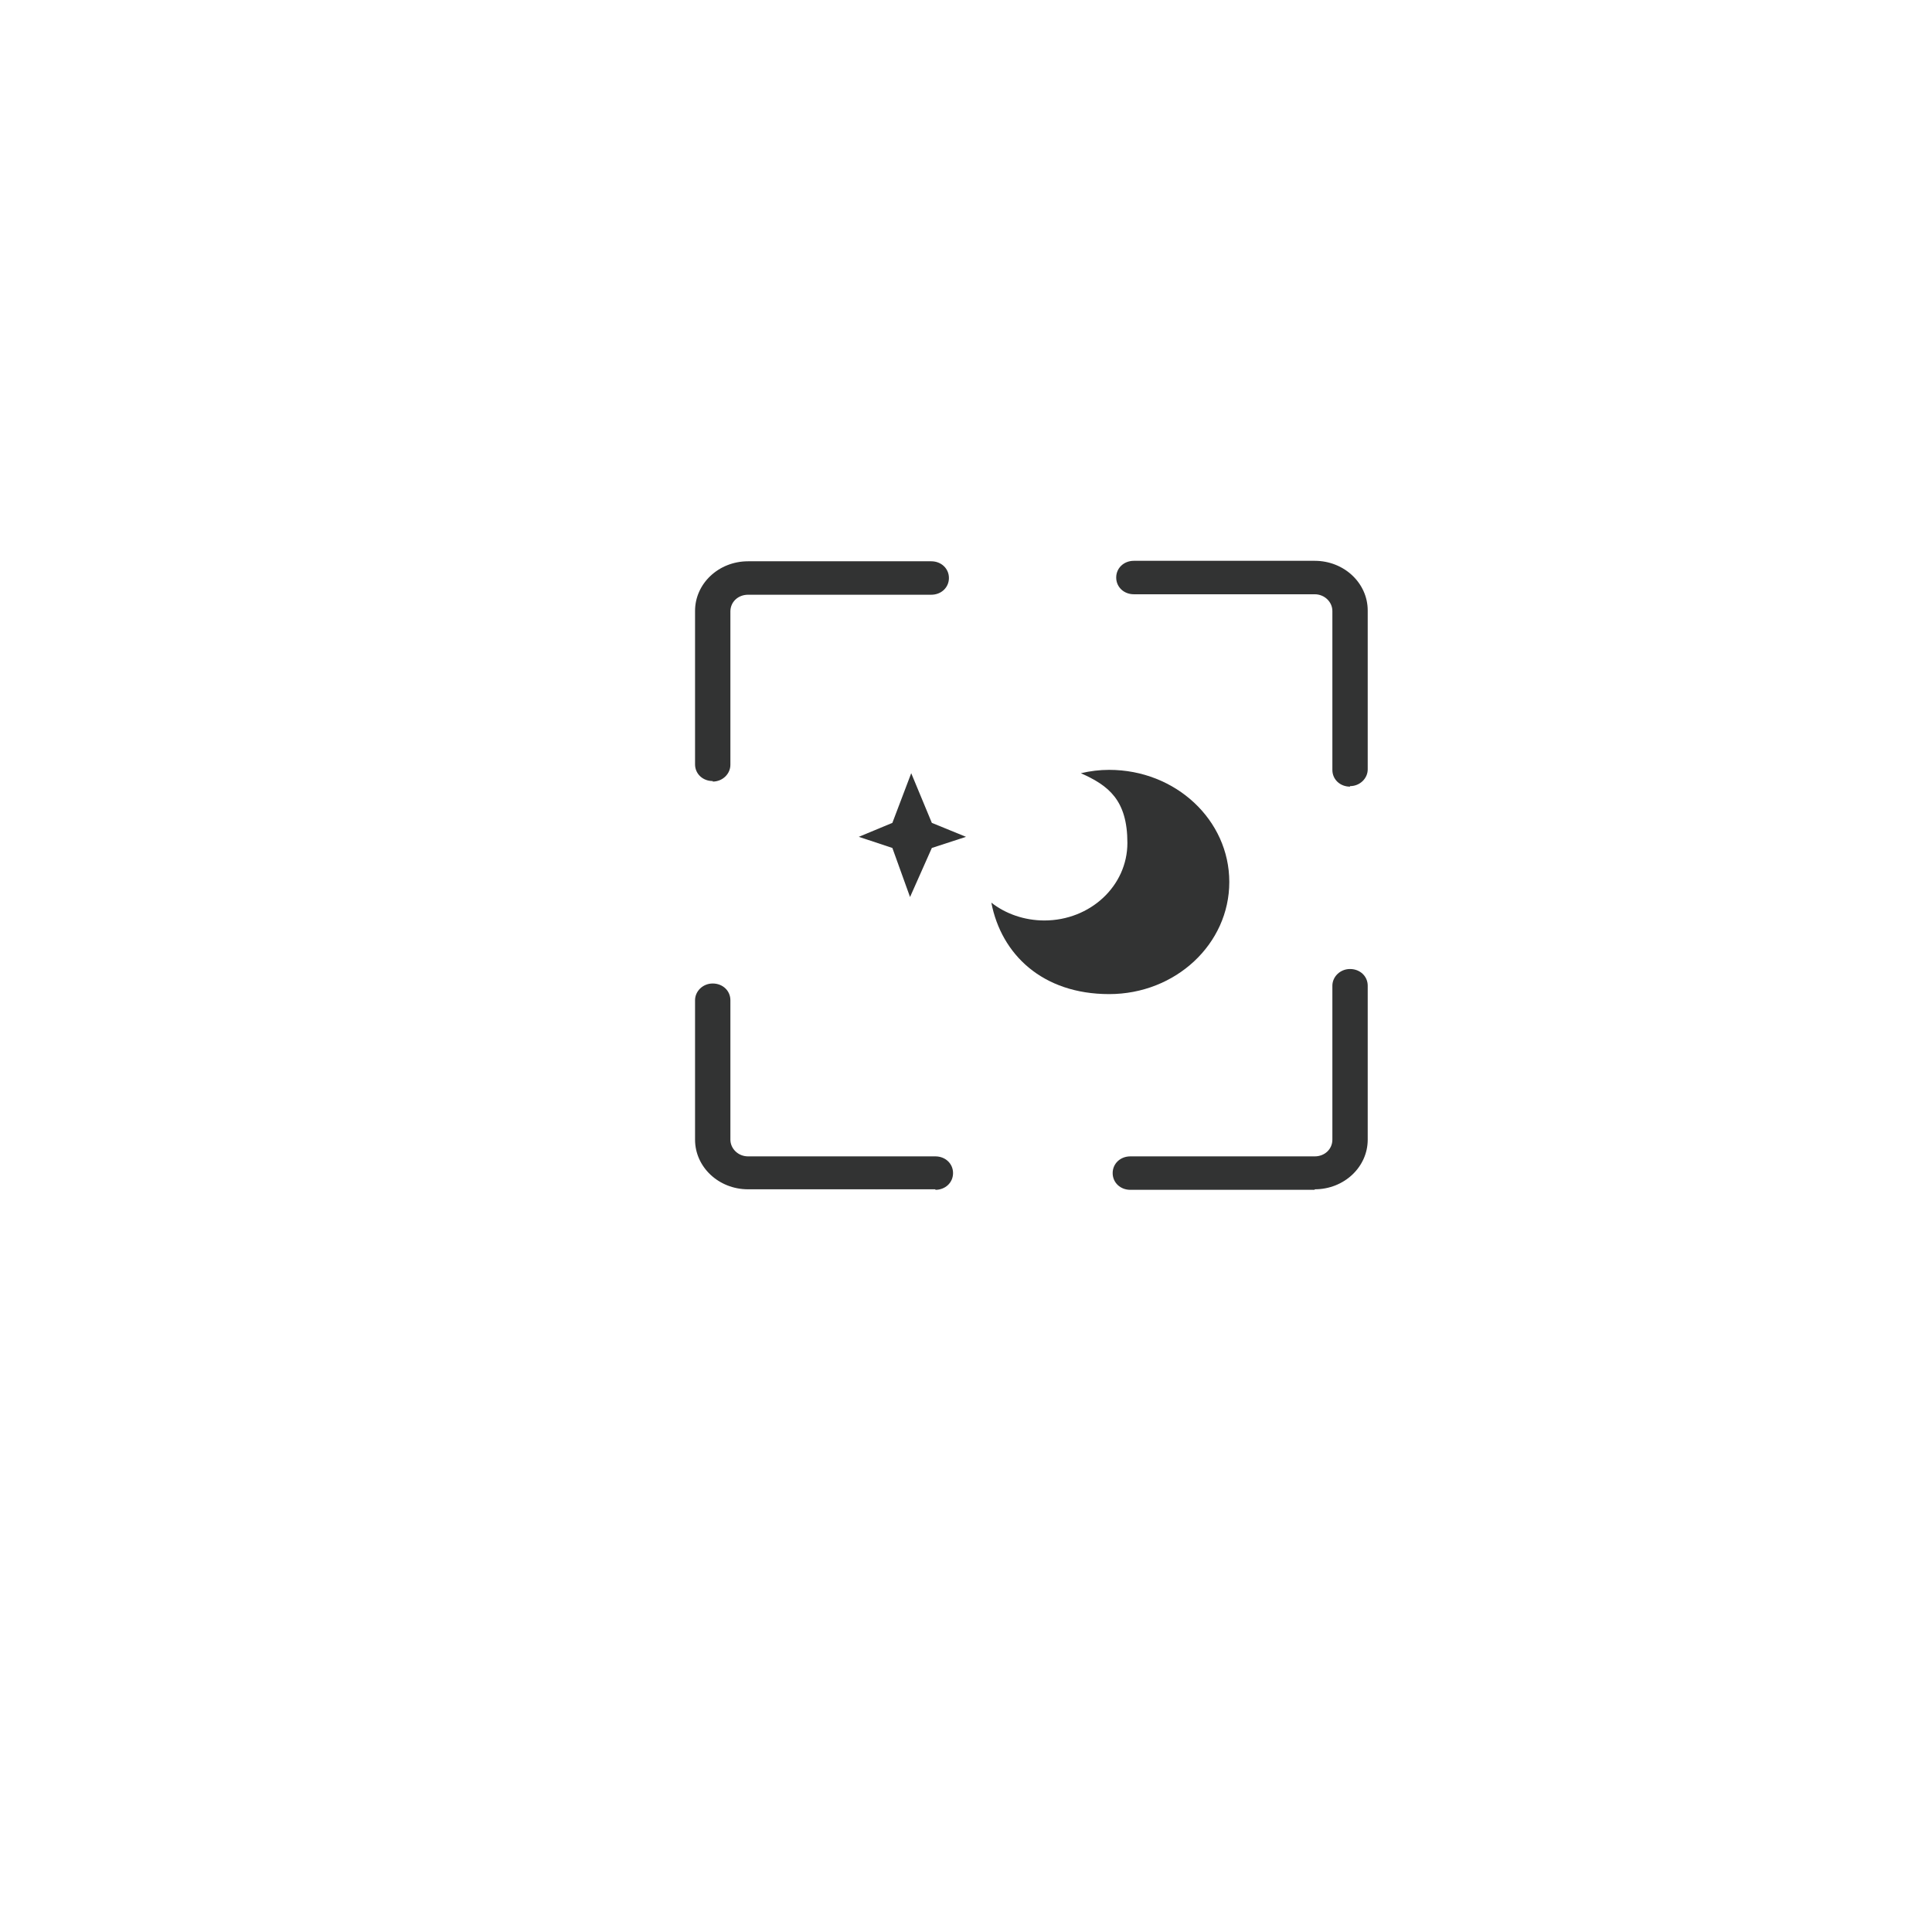 <?xml version="1.0" encoding="UTF-8"?>
<svg id="_图层_1" xmlns="http://www.w3.org/2000/svg" version="1.1" viewBox="0 0 328 328">
  <!-- Generator: Adobe Illustrator 29.1.0, SVG Export Plug-In . SVG Version: 2.1.0 Build 142)  -->
  <defs>
    <style>
      .st0 {
        fill: #323333;
      }
    </style>
  </defs>
  <path class="st0" d="M121,132.6c-1.7,0-3-1.23-3-2.84v-26.04c0-4.64,4-8.43,9-8.43h31.1c1.7,0,3,1.23,3,2.84s-1.3,2.84-3,2.84h-31.1c-1.7,0-3,1.23-3,2.84v26.04c0,1.51-1.3,2.84-3,2.84"/>
  <path class="st0" d="M158.8,201.91h-31.8c-5,0-9-3.79-9-8.43v-23.67c0-1.51,1.3-2.84,3-2.84s3,1.23,3,2.84v23.67c0,1.51,1.3,2.84,3,2.84h31.8c1.7,0,3,1.23,3,2.84s-1.3,2.84-3,2.84"/>
  <path class="st0" d="M223.2,202h-31.3c-1.7,0-3-1.23-3-2.84s1.3-2.84,3-2.84h31.3c1.7,0,3-1.23,3-2.84v-26.13c0-1.51,1.3-2.84,3-2.84s3,1.23,3,2.84v26.13c0,4.64-4,8.43-9,8.43"/>
  <path class="st0" d="M229.2,133.55c-1.7,0-3-1.23-3-2.84v-26.98c0-1.51-1.3-2.84-3-2.84h-30.7c-1.7,0-3-1.23-3-2.84s1.3-2.84,3-2.84h30.7c5,0,9,3.79,9,8.43v26.98c0,1.51-1.3,2.84-3,2.84"/>
  <polygon class="st0" points="154.7 131.27 151.5 139.7 145.8 142.07 151.5 143.96 154.5 152.29 158.2 143.96 164 142.07 158.2 139.7 154.7 131.27"/>
  <path class="st0" d="M208.7,149.74c0,10.51-9.1,19.03-20.4,19.03s-18.3-6.72-20-15.53c2.4,1.89,5.6,3.03,9,3.03,7.8,0,14.1-5.87,14.1-13.16s-3.2-9.75-7.9-11.84c1.6-.38,3.2-.57,4.8-.57,11.3,0,20.4,8.52,20.4,19.03"/>
</svg>